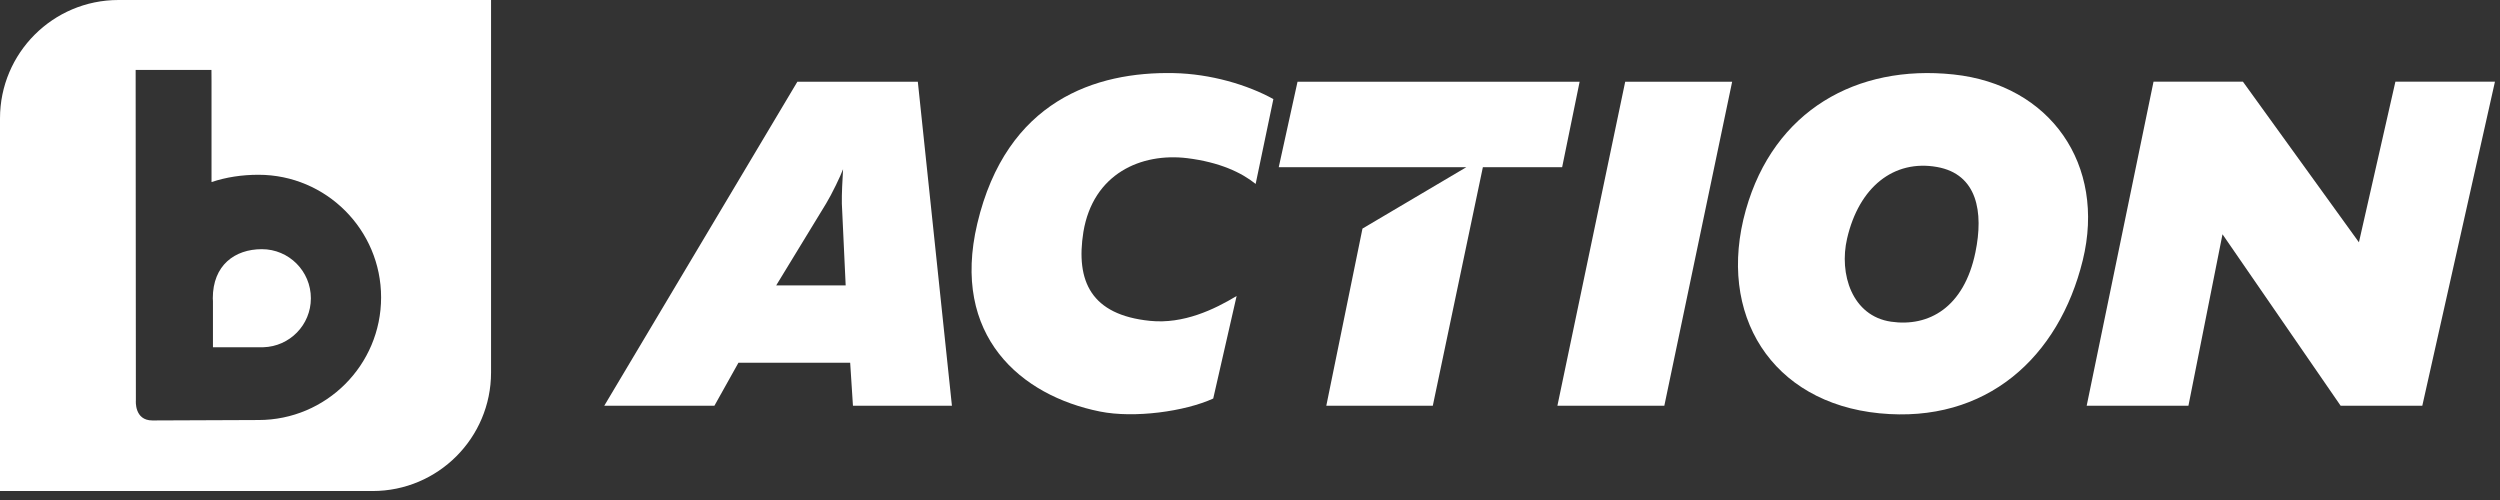 <?xml version="1.0" encoding="UTF-8" standalone="no"?>
<svg width="100px" height="20px" viewBox="0 0 100 20" version="1.1" xmlns="http://www.w3.org/2000/svg" xmlns:xlink="http://www.w3.org/1999/xlink">
    <rect x="0" y="0" width="100" height="20" fill="#333333" stroke="none"/>
    <g fill="#ffffff">
        <path d="M10.339,16.801 L10.308,16.801 C10.308,16.801 7.468,16.81 6.124,16.818 L6.095,16.818 C5.364,16.818 5.435,16.02 5.435,16.02 L5.435,15.995 C5.435,14.588 5.426,2.797 5.426,2.797 L8.458,2.797 L8.461,3.254 L8.461,7.283 C9.041,7.088 9.674,6.991 10.339,6.991 C13.046,6.991 15.244,9.19 15.244,11.896 C15.244,14.605 13.046,16.801 10.339,16.801 L10.339,16.801 L10.339,16.801 Z M4.738,8.13e-05 C2.122,8.13e-05 4.06530614e-05,2.119 4.06530614e-05,4.737 L4.06530614e-05,19.641 L14.904,19.641 C17.52,19.641 19.642,17.517 19.642,14.9 L19.642,8.13e-05 L4.738,8.13e-05 L4.738,8.13e-05 Z M10.474,9.967 C9.392,9.967 8.512,10.608 8.512,11.932 C8.512,11.966 8.515,12.003 8.518,12.039 L8.518,13.89 L10.529,13.89 L10.529,13.89 C11.587,13.861 12.435,12.998 12.435,11.932 C12.435,10.846 11.558,9.967 10.474,9.967 L10.474,9.967 L10.474,9.967 Z"></path>
        <path d="M31.047,11.417 L33.827,11.417 L33.674,8.145 C33.667,7.751 33.696,7.215 33.723,6.767 C33.633,7.019 33.263,7.785 33.048,8.136 L31.047,11.417 L31.047,11.417 Z M34.118,16.23 L34.007,14.509 L29.538,14.509 L28.576,16.23 L24.17,16.23 L31.894,3.27 L36.713,3.27 L38.077,16.23 L34.118,16.23 L34.118,16.23 Z"></path>
        <polygon points="69.286 3.27 66.573 16.23 62.296 16.23 65.008 3.27"></polygon>
        <polygon points="63.185 3.27 62.486 6.687 59.315 6.687 57.312 16.23 53.052 16.23 54.499 9.143 58.654 6.687 51.15 6.687 51.901 3.27"></polygon>
        <path d="M46.949,2.924 C48.428,2.954 49.899,3.391 50.935,3.963 L50.226,7.357 C49.654,6.897 48.784,6.489 47.493,6.327 C45.644,6.102 43.725,6.947 43.336,9.275 C43.022,11.253 43.646,12.595 45.998,12.834 C47.34,12.972 48.577,12.375 49.465,11.84 L48.529,15.941 C47.401,16.459 45.371,16.738 43.998,16.461 C40.838,15.828 38.029,13.44 39.091,8.947 C40.258,4.015 43.839,2.859 46.949,2.924"></path>
        <path d="M75.644,12.868 C77.146,13.085 78.559,12.305 79.016,10.095 C79.35,8.482 79.095,6.965 77.478,6.679 C75.756,6.375 74.362,7.475 73.884,9.539 C73.555,10.957 74.08,12.641 75.644,12.868 M75.179,16.532 C70.875,16.11 68.651,12.591 69.834,8.395 C70.958,4.42 74.267,2.569 78.137,2.978 C82.013,3.387 84.247,6.586 83.311,10.409 C82.36,14.292 79.455,16.952 75.179,16.532"></path>
        <polygon points="83.467 16.23 86.141 3.268 89.718 3.268 94.357 9.692 95.816 3.268 99.798 3.268 96.892 16.23 93.626 16.23 88.9 9.371 87.537 16.23"></polygon>
    </g>
</svg>